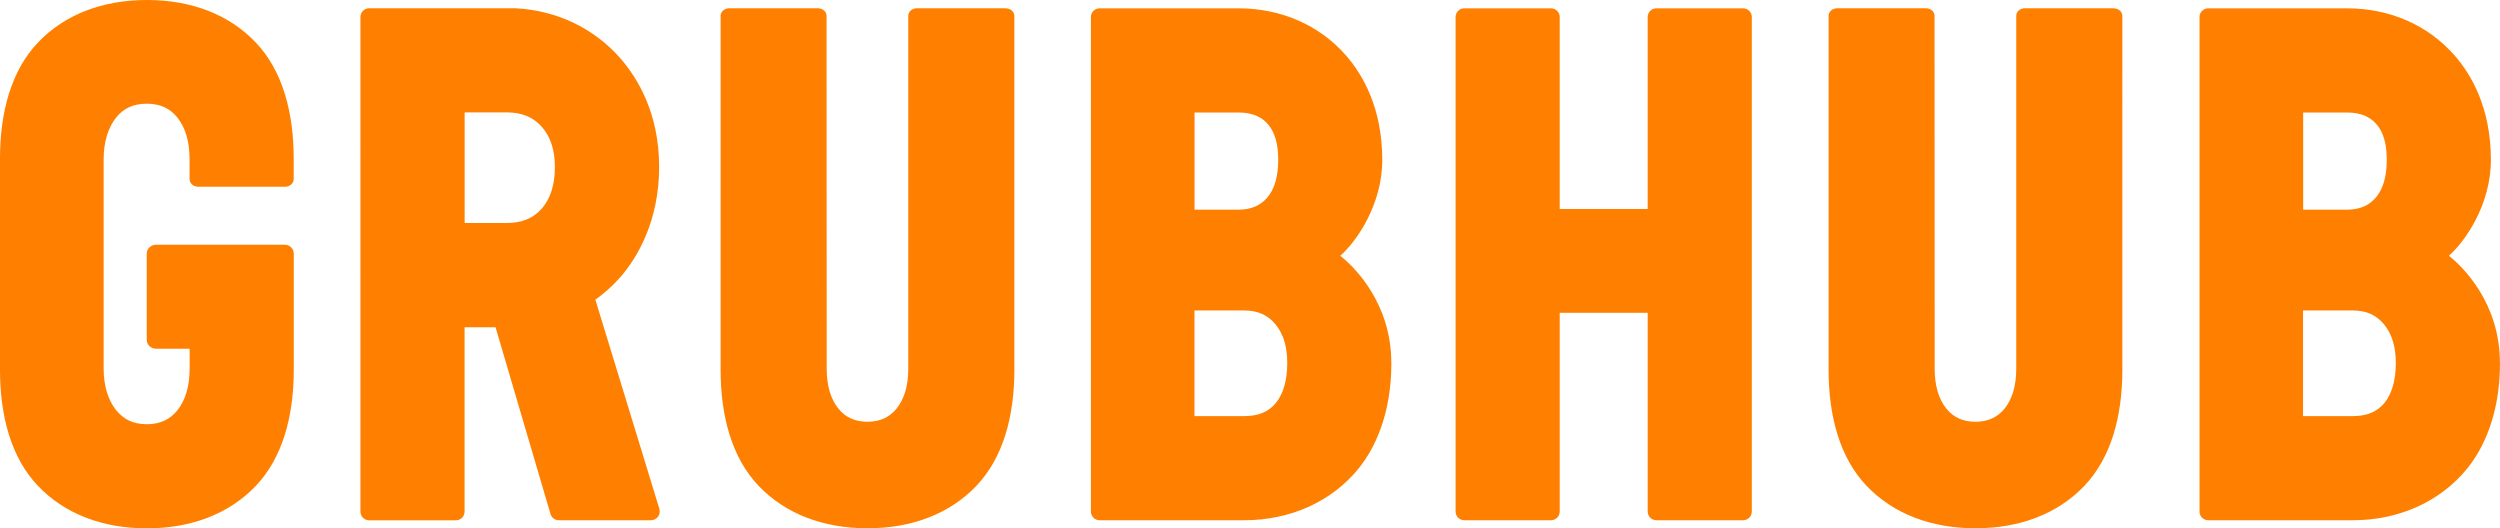 <?xml version="1.0" encoding="UTF-8"?>
<svg id="Layer_2" data-name="Layer 2" xmlns="http://www.w3.org/2000/svg" viewBox="0 0 354.36 74.9">
  <defs>
    <style>
      .cls-1 {
        fill: #ff8000;
      }
    </style>
  </defs>
  <g id="Layer_1-2" data-name="Layer 1">
    <path class="cls-1" d="M248.31,2.41v70.1c0,.68-.55,1.23-1.23,1.23h-12.3c-.68,0-1.23-.55-1.23-1.23v-28.17h-12.47v28.17c0,.68-.55,1.23-1.23,1.23h-12.3c-.68,0-1.23-.55-1.23-1.23V2.41c0-.68.55-1.23,1.23-1.23h12.3c.68,0,1.23.55,1.23,1.23v27.21h12.47V2.41c0-.68.55-1.23,1.23-1.23h12.3c.68,0,1.23.55,1.23,1.23ZM142.55,1.17h-12.58c-.68,0-1.23.48-1.23,1.08v50.03c0,2.38-.56,4.27-1.65,5.63-1.02,1.26-2.37,1.87-4.13,1.87s-3.12-.61-4.13-1.87c-1.09-1.36-1.65-3.25-1.65-5.63l-.02-50.03c0-.6-.55-1.08-1.23-1.08h-12.56c-.68,0-1.23.48-1.23,1.08v50.16c0,6.61,1.6,12.47,5.36,16.43,3.82,4.02,9.23,6.04,15.46,6.04h0c6.24,0,11.64-2.02,15.46-6.04,3.76-3.97,5.36-9.82,5.36-16.43V2.26c0-.6-.55-1.08-1.23-1.08ZM20.83,0h0c-6.24,0-11.64,2.02-15.46,6.04C1.6,10.01,0,15.87,0,22.48v29.94c0,6.61,1.6,12.47,5.36,16.43,3.82,4.02,9.23,6.04,15.46,6.04s11.64-2.02,15.46-6.04c3.76-3.97,5.36-9.82,5.36-16.43v-16.47c0-.7-.57-1.26-1.26-1.26h-18.27c-.7,0-1.31.56-1.31,1.26v12.22c0,.7.61,1.26,1.31,1.26h4.77s0,2.77,0,2.77c0,2.51-.58,4.51-1.73,5.95-1.07,1.33-2.48,1.98-4.34,1.98s-3.27-.65-4.34-1.98c-1.15-1.43-1.78-3.44-1.78-5.95v-29.59c0-2.51.63-4.51,1.77-5.95,1.07-1.33,2.48-1.96,4.34-1.96s3.27.62,4.34,1.96c1.15,1.43,1.73,3.43,1.73,5.95v2.78c0,.6.55,1.08,1.23,1.08h12.3c.68,0,1.23-.48,1.23-1.08v-2.92c0-6.61-1.6-12.47-5.36-16.43C32.47,2.02,27.06,0,20.83,0ZM197.22,51.44c0,7.33-2.38,12.15-4.6,14.91-3.84,4.77-9.76,7.39-16.22,7.39h-13.02s-7.52,0-7.52,0c-.68,0-1.23-.55-1.23-1.23V2.41c0-.68.55-1.23,1.23-1.23h19.68c6.06,0,11.46,2.37,15.23,6.66,2.36,2.69,5.16,7.43,5.16,14.83,0,6.34-3.65,11.55-5.95,13.59,2.03,1.59,7.23,6.73,7.23,15.18ZM169.32,29.72h6.23c1.76,0,3.1-.57,4.09-1.73,1.02-1.2,1.54-2.99,1.54-5.32s-.5-3.97-1.48-5.09c-.96-1.1-2.32-1.63-4.15-1.63h-6.23v13.78ZM182.46,51.44c0-2.31-.55-4.11-1.68-5.48-1.08-1.31-2.51-1.95-4.38-1.95h-7.09v14.97h7.09c1.98,0,3.44-.62,4.46-1.88,1.06-1.32,1.6-3.22,1.6-5.66ZM93.46,72.15c.11.37.05.78-.19,1.09s-.6.5-.99.5h-13.07c-.55,0-1.03-.36-1.18-.88l-7.79-26.47h-4.39v26.13c0,.68-.55,1.23-1.23,1.23h-12.3c-.68,0-1.23-.55-1.23-1.23V2.4c0-.68.55-1.23,1.23-1.23h20.77c5.83.31,11.04,2.8,14.78,7.02,2.54,2.89,5.56,7.9,5.56,15.47s-3.02,12.81-5.55,15.68c-1.05,1.19-2.22,2.23-3.49,3.14l9.08,29.67ZM78.65,23.67c0-2.41-.61-4.28-1.86-5.7-1.21-1.37-2.84-2.04-4.97-2.04h-5.96v15.68h5.96c2.14,0,3.77-.67,4.97-2.04,1.23-1.4,1.86-3.38,1.86-5.91ZM354.36,51.44c0,7.33-2.38,12.15-4.6,14.91-3.84,4.77-9.76,7.39-16.22,7.39h-13.02s-7.52,0-7.52,0c-.68,0-1.23-.55-1.23-1.23V2.41c0-.68.55-1.23,1.23-1.23h19.68c6.06,0,11.46,2.37,15.23,6.66,2.36,2.69,5.16,7.43,5.16,14.83,0,6.34-3.65,11.55-5.95,13.59,2.03,1.59,7.23,6.73,7.23,15.18ZM326.45,29.72h6.23c1.76,0,3.1-.57,4.09-1.73,1.02-1.2,1.54-2.99,1.54-5.32s-.5-3.97-1.48-5.09c-.97-1.1-2.32-1.63-4.14-1.63h-6.23v13.78ZM339.59,51.44c0-2.31-.55-4.11-1.68-5.48-1.08-1.31-2.51-1.95-4.38-1.95h-7.09v14.97h7.09c1.98,0,3.44-.62,4.46-1.88,1.06-1.32,1.6-3.22,1.6-5.66ZM299.6,1.17h-12.58c-.68,0-1.23.48-1.23,1.08v50.03c0,2.38-.56,4.27-1.65,5.63-1.02,1.26-2.37,1.87-4.13,1.87s-3.12-.61-4.13-1.87c-1.09-1.36-1.65-3.25-1.65-5.63l-.02-50.03c0-.6-.55-1.08-1.23-1.08h-12.56c-.68,0-1.23.48-1.23,1.08v50.16c0,6.61,1.6,12.47,5.36,16.43,3.82,4.02,9.23,6.04,15.46,6.04h0c6.24,0,11.64-2.02,15.46-6.04,3.76-3.97,5.36-9.82,5.36-16.43V2.26c0-.6-.55-1.08-1.23-1.08Z"/>
  </g>
</svg>